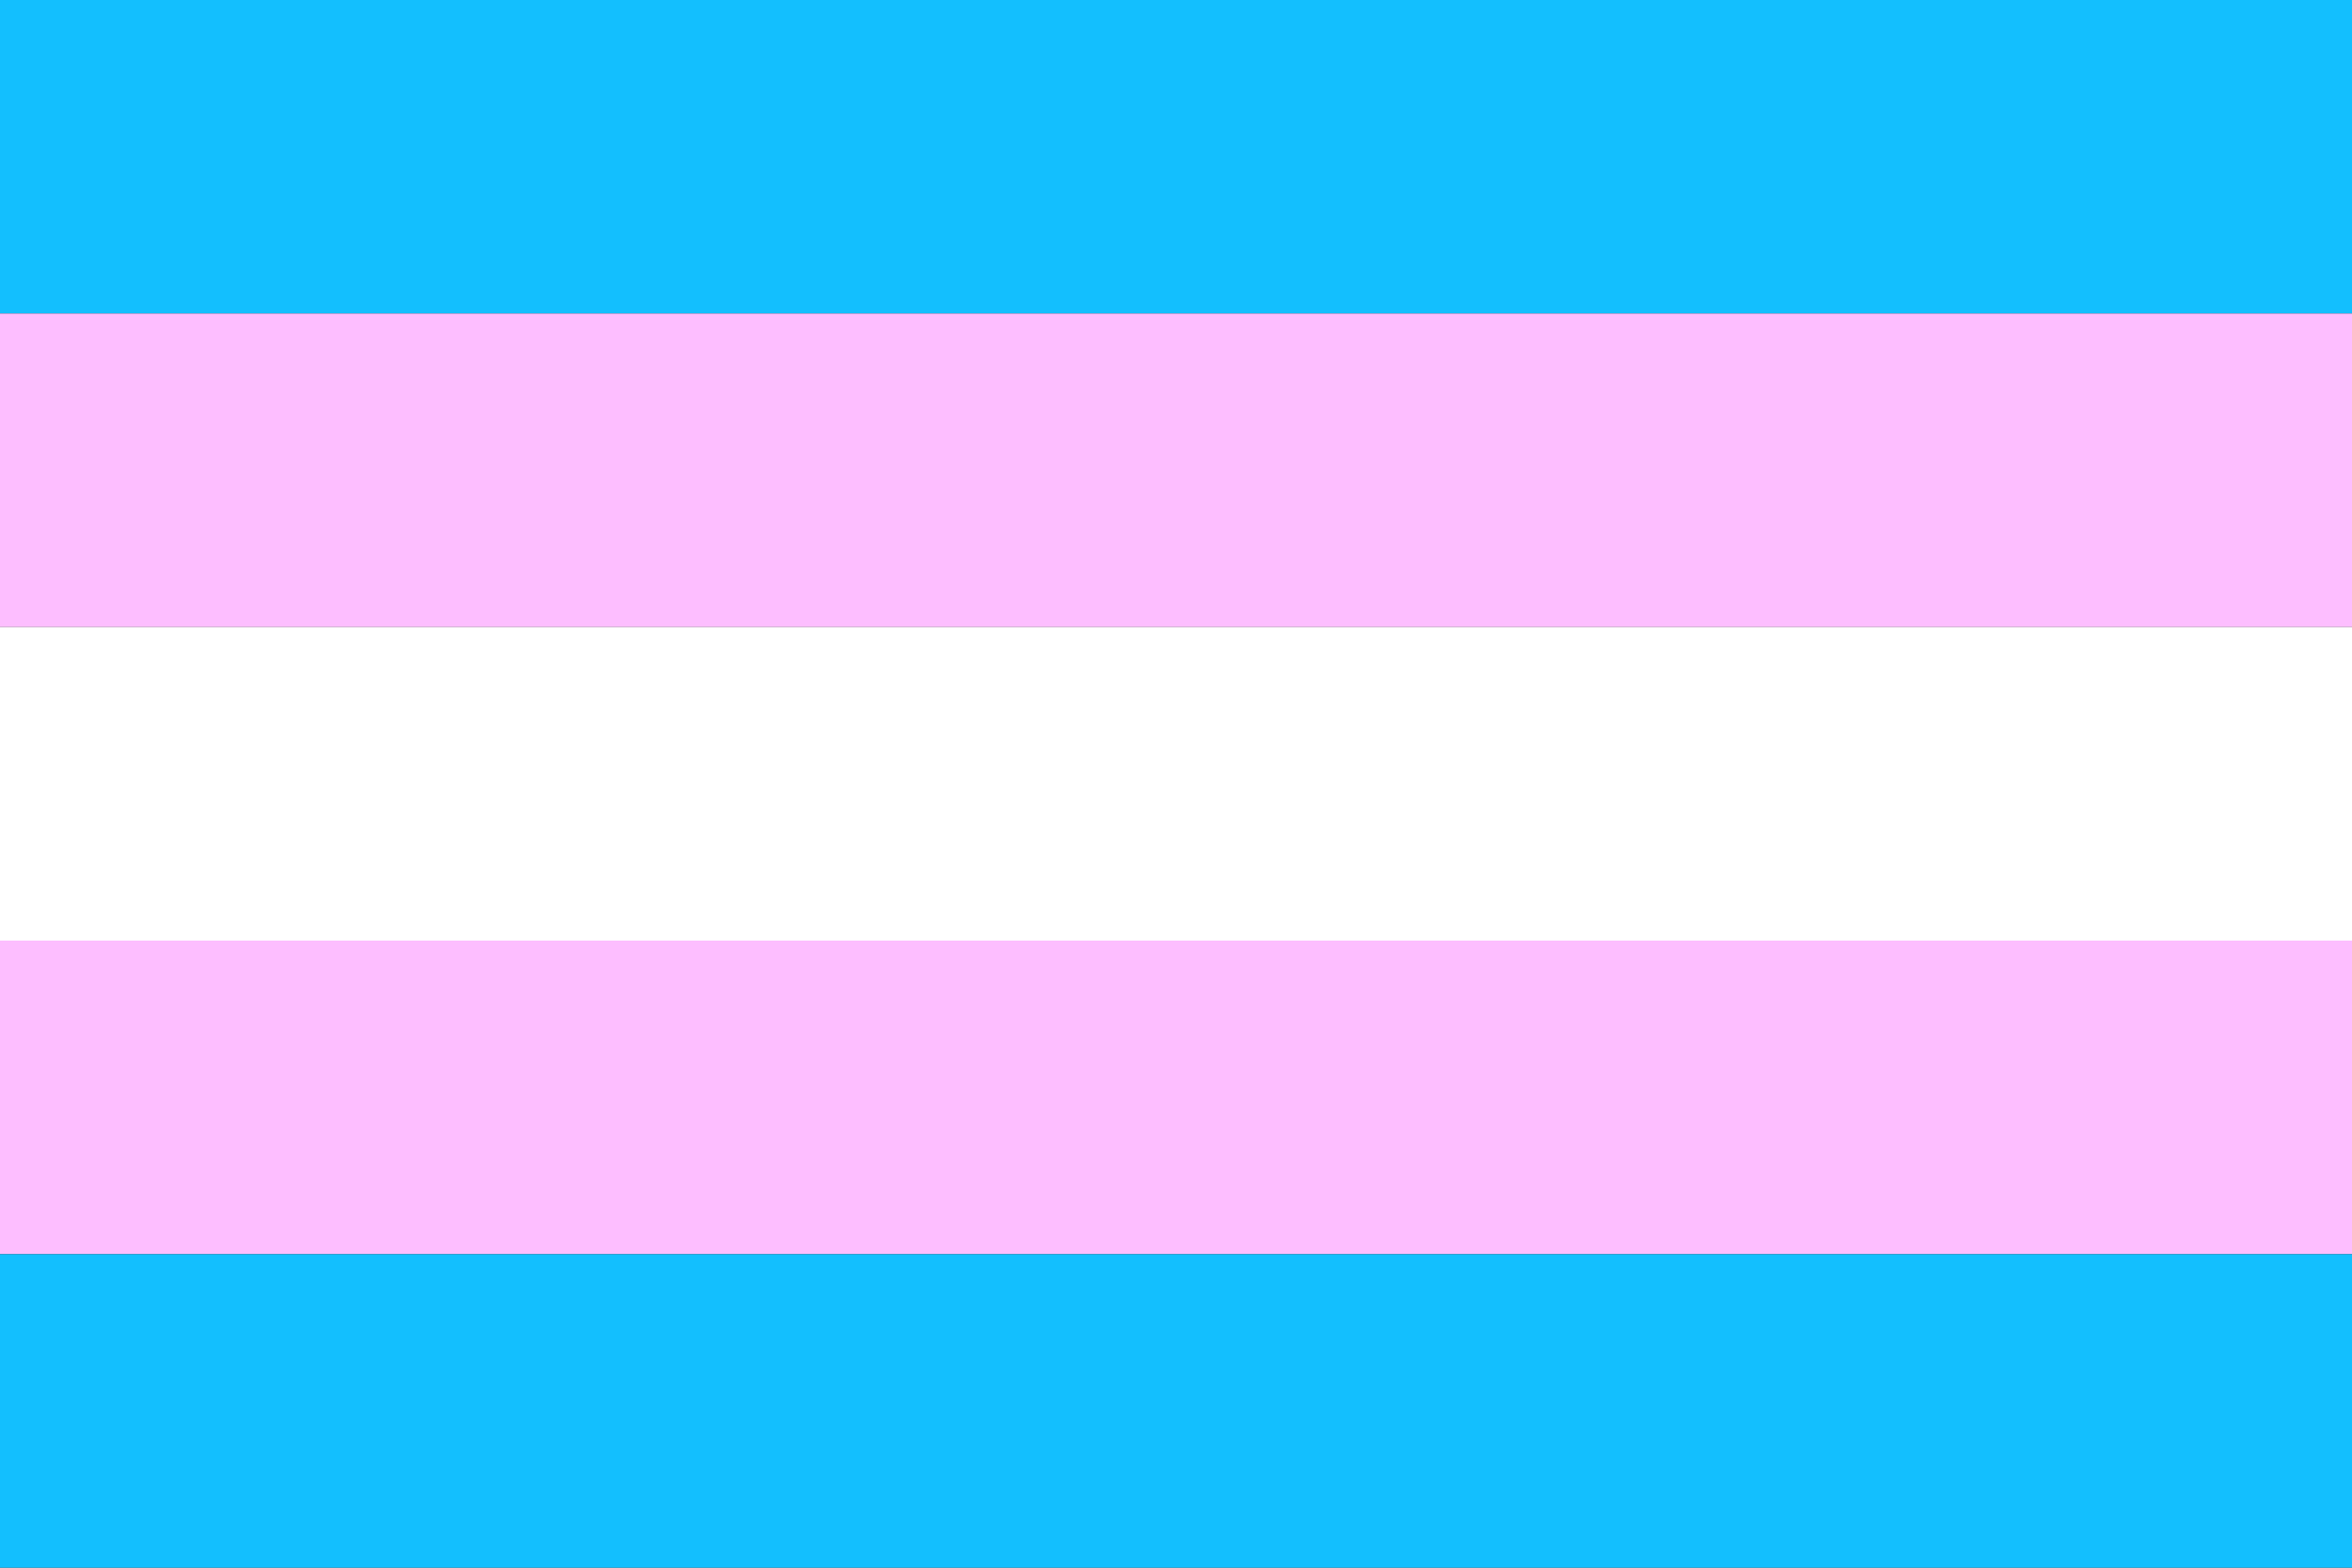 <?xml version="1.0" encoding="utf-8"?>
<!-- Generator: Adobe Illustrator 25.0.1, SVG Export Plug-In . SVG Version: 6.00 Build 0)  -->
<svg version="1.1" id="Layer_1" xmlns="http://www.w3.org/2000/svg" xmlns:xlink="http://www.w3.org/1999/xlink" x="0px" y="0px"
	 viewBox="0 0 720 480" style="enable-background:new 0 0 720 480;" xml:space="preserve">
<rect x="0" y="0" width="720" height="480" fill="#333333" stroke="none"/>
<style type="text/css">
	.st0{fill:#13BFFE;}
	.st1{fill:#FDBEFF;}
	.st2{fill:#FFFFFF;}
</style>
<rect class="st0" width="720" height="96"/>
<rect y="96" class="st1" width="720" height="96"/>
<rect y="192" class="st2" width="720" height="96"/>
<rect y="288" class="st1" width="720" height="96"/>
<rect y="384" class="st0" width="720" height="96"/>
</svg>
